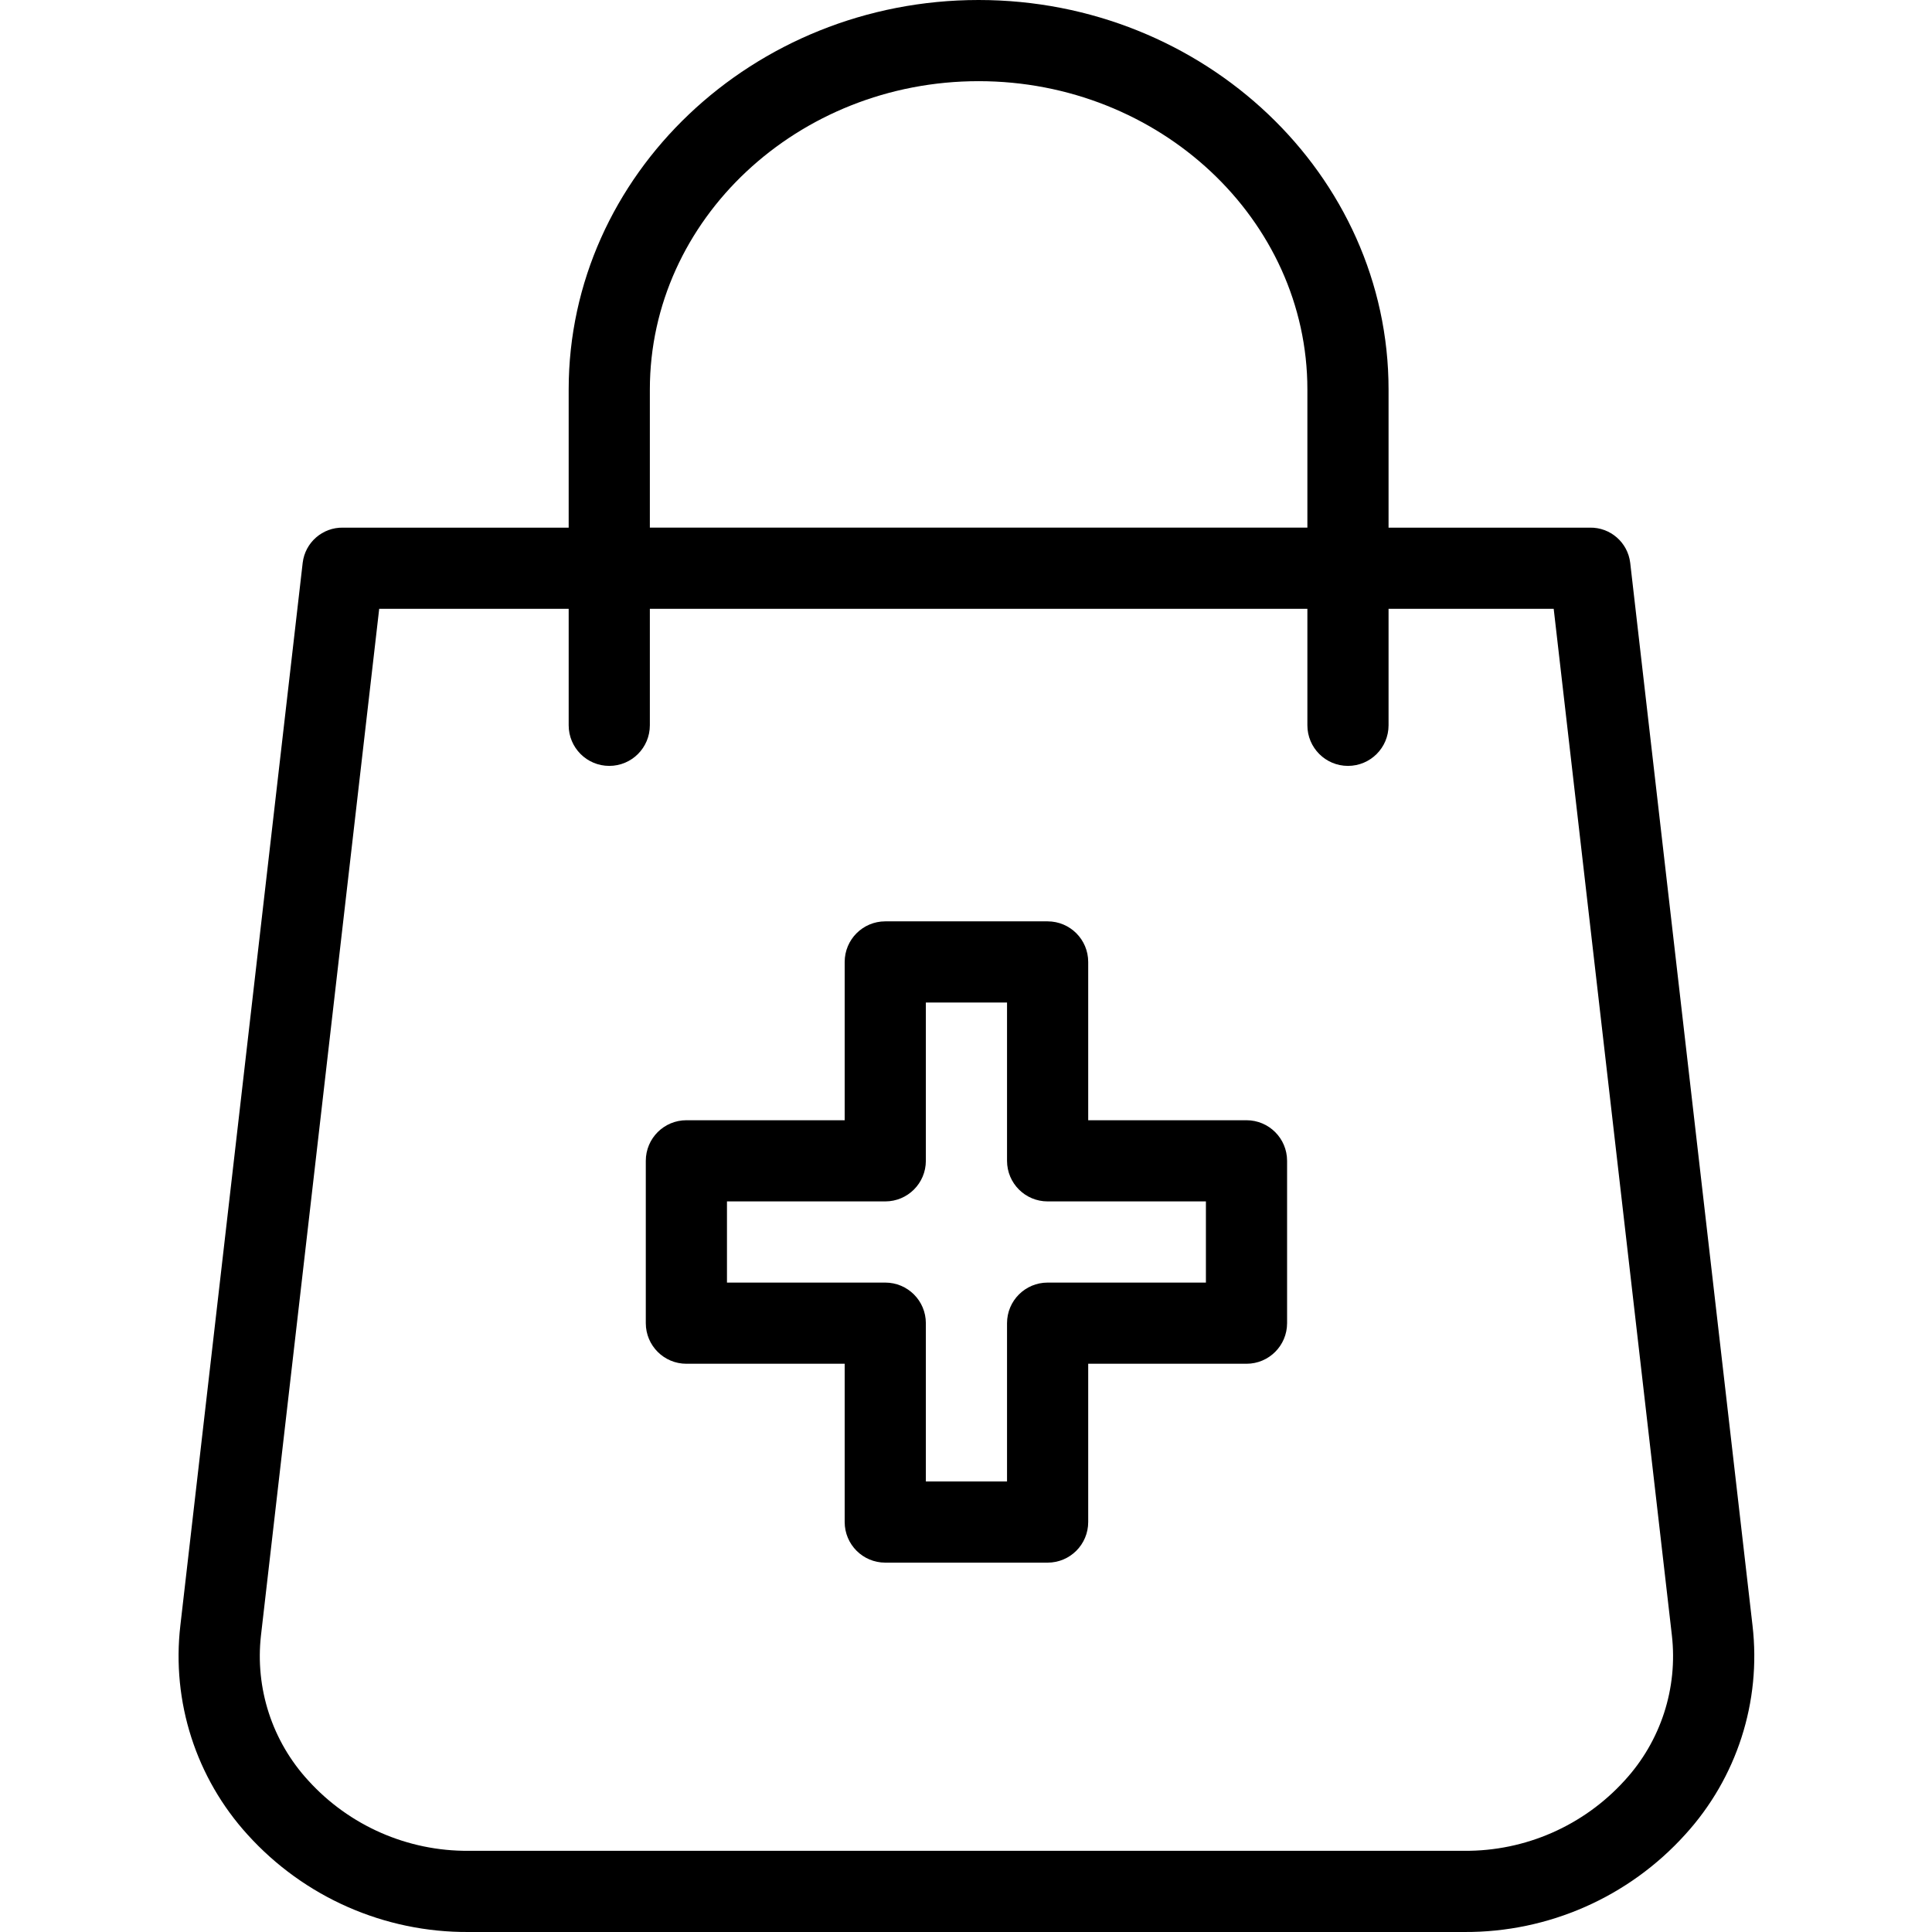 <svg height="476pt" viewBox="-44 0 476 476.001" width="476pt" xmlns="http://www.w3.org/2000/svg"><path d="m357.645 138.652c-.602-5.004-4.895-8.746-9.934-8.652h-49.602v-34.035c0-52.914-45.418-95.965-101-95.965s-101 43.051-101 95.965v34.035h-55.598c-5.043-.094-9.336 3.648-9.934 8.652l-30.141 261.836c-2.184 18.777 3.867 37.582 16.59 51.559 13.902 15.371 33.703 24.086 54.43 23.953h245.309c20.734.113 40.535-8.621 54.43-24.012 12.723-13.953 18.773-32.742 16.586-51.5zm-241.535-42.688c0-41.887 36.449-75.965 81-75.965 44.555 0 81 34.078 81 75.965v34.035h-162zm240.156 342.719c-10.102 11.133-24.469 17.43-39.5 17.316h-245.309c-15.031.117-29.402-6.184-39.5-17.312-8.902-9.68-13.152-22.75-11.652-35.812l29.121-252.875h46.684v28.699c0 5.523 4.477 10 10 10s10-4.477 10-10v-28.699h162v28.699c0 5.523 4.477 10 10 10s10-4.477 10-10v-28.699h40.688l29.113 252.879c1.504 13.059-2.746 26.125-11.645 35.805zm0 0"/><path d="m263.109 276h-39v-39c0-5.523-4.477-10-10-10h-40c-5.523 0-10 4.477-10 10v39h-39c-5.523 0-10 4.477-10 10v40c0 5.523 4.477 10 10 10h39v39c0 5.523 4.477 10 10 10h40c5.523 0 10-4.477 10-10v-39h39c5.523 0 10-4.477 10-10v-40c0-5.523-4.477-10-10-10zm-10 40h-39c-5.523 0-10 4.477-10 10v39h-20v-39c0-5.523-4.477-10-10-10h-39v-20h39c5.523 0 10-4.477 10-10v-39h20v39c0 5.523 4.477 10 10 10h39zm0 0"/></svg>